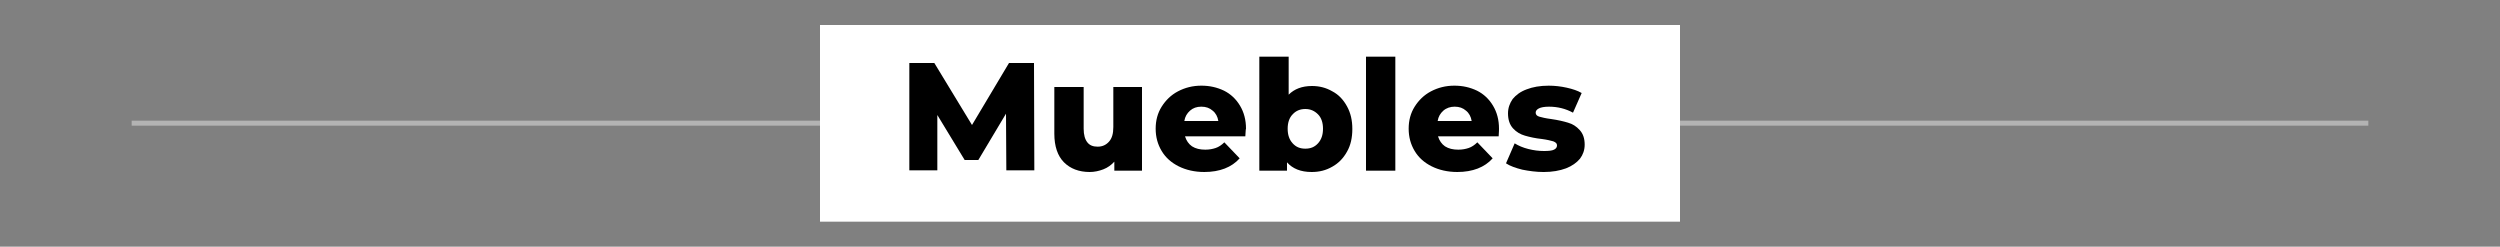 <?xml version="1.0" encoding="utf-8"?>
<!-- Generator: Adobe Illustrator 25.3.1, SVG Export Plug-In . SVG Version: 6.00 Build 0)  -->
<svg version="1.1" id="Capa_1" xmlns="http://www.w3.org/2000/svg" xmlns:xlink="http://www.w3.org/1999/xlink" x="0px" y="0px"
	 viewBox="0 0 750 74" style="enable-background:new 0 0 750 74;" xml:space="preserve">
<rect x="0" y="0" width="750" height="74" fill="#808080" stroke="none"/>
<style type="text/css">
	.st0{fill:#FFFFFF;}
	.st1{fill:#B3B3B3;}
</style>
<rect x="1693.7" y="559.3" class="st0" width="239.4" height="157.8"/>
<g>
	<g>
		<rect x="39.5" y="36.2" class="st1" width="671" height="1.5"/>
	</g>
	<rect x="246" y="7.5" class="st0" width="258" height="59"/>
	<g>
		<g>
			<path d="M301.9,51.2l-0.1-17.1L293.5,48h-4.1l-8.2-13.5v16.6h-8.4V18.9h7.5l11.3,18.6l11.1-18.6h7.5l0.1,32.2H301.9z"/>
		</g>
		<g>
			<path d="M342.6,26.2v25h-8.3v-2.7c-0.9,1-2,1.8-3.3,2.3c-1.3,0.5-2.7,0.8-4.1,0.8c-3.2,0-5.8-1-7.7-2.9c-1.9-1.9-2.9-4.8-2.9-8.6
				v-14h8.8v12.5c0,1.9,0.4,3.2,1.1,4.1c0.7,0.9,1.7,1.3,3.1,1.3c1.4,0,2.5-0.5,3.4-1.5c0.9-1,1.3-2.4,1.3-4.4v-12H342.6z"/>
		</g>
		<g>
			<path d="M373.6,40.9h-18.1c0.4,1.3,1.1,2.3,2.1,3c1.1,0.7,2.4,1,4,1c1.2,0,2.2-0.2,3.1-0.5c0.9-0.3,1.8-0.9,2.6-1.7l4.6,4.8
				c-2.4,2.7-6,4.1-10.6,4.1c-2.9,0-5.5-0.6-7.7-1.7c-2.2-1.1-3.9-2.6-5.1-4.6c-1.2-2-1.8-4.2-1.8-6.7c0-2.5,0.6-4.7,1.8-6.6
				c1.2-1.9,2.8-3.5,4.9-4.6c2.1-1.1,4.4-1.7,7-1.7c2.5,0,4.7,0.5,6.8,1.5c2,1,3.6,2.5,4.8,4.5c1.2,2,1.8,4.3,1.8,6.9
				C373.7,38.8,373.7,39.5,373.6,40.9z M357,33.2c-0.9,0.8-1.5,1.8-1.7,3.1h10.2c-0.2-1.3-0.8-2.4-1.7-3.1c-0.9-0.8-2-1.2-3.4-1.2
				S357.9,32.4,357,33.2z"/>
		</g>
		<g>
			<path d="M399.7,27.4c1.9,1,3.3,2.5,4.4,4.5c1.1,2,1.6,4.2,1.6,6.8c0,2.6-0.5,4.9-1.6,6.8c-1.1,2-2.6,3.5-4.4,4.5
				c-1.9,1.1-3.9,1.6-6.2,1.6c-3.3,0-5.7-1-7.4-2.9v2.5h-8.3V17h8.8v11.4c1.7-1.7,4-2.6,7-2.6C395.8,25.8,397.8,26.3,399.7,27.4z
				 M395.4,43c1-1.1,1.5-2.5,1.5-4.4c0-1.8-0.5-3.3-1.5-4.3c-1-1-2.2-1.6-3.8-1.6c-1.5,0-2.8,0.5-3.8,1.6c-1,1-1.5,2.5-1.5,4.3
				c0,1.9,0.5,3.3,1.5,4.4c1,1.1,2.2,1.6,3.8,1.6C393.2,44.6,394.4,44.1,395.4,43z"/>
		</g>
		<g>
			<path d="M409.8,17h8.8v34.2h-8.8V17z"/>
		</g>
		<g>
			<path d="M449.6,40.9h-18.2c0.4,1.3,1.1,2.3,2.1,3c1.1,0.7,2.4,1,4,1c1.2,0,2.2-0.2,3.1-0.5c0.9-0.3,1.8-0.9,2.6-1.7l4.6,4.8
				c-2.4,2.7-6,4.1-10.6,4.1c-2.9,0-5.5-0.6-7.7-1.7c-2.2-1.1-3.9-2.6-5.1-4.6c-1.2-2-1.8-4.2-1.8-6.7c0-2.5,0.6-4.7,1.8-6.6
				c1.2-1.9,2.8-3.5,4.9-4.6c2.1-1.1,4.4-1.7,7-1.7c2.5,0,4.7,0.5,6.8,1.5c2,1,3.6,2.5,4.8,4.5c1.2,2,1.8,4.3,1.8,6.9
				C449.7,38.8,449.7,39.5,449.6,40.9z M433,33.2c-0.9,0.8-1.5,1.8-1.7,3.1h10.2c-0.2-1.3-0.8-2.4-1.7-3.1c-0.9-0.8-2-1.2-3.4-1.2
				C435.1,32,433.9,32.4,433,33.2z"/>
		</g>
		<g>
			<path d="M456.7,50.9c-2-0.5-3.7-1.1-4.9-1.9l2.6-6c1.1,0.7,2.5,1.3,4.1,1.7c1.6,0.4,3.1,0.6,4.7,0.6c1.4,0,2.4-0.1,3-0.4
				c0.6-0.3,0.9-0.7,0.9-1.3c0-0.6-0.4-0.9-1.1-1.2c-0.7-0.2-1.9-0.5-3.4-0.7c-2-0.2-3.7-0.6-5.1-1c-1.4-0.4-2.6-1.1-3.6-2.2
				c-1-1.1-1.5-2.6-1.5-4.5c0-1.6,0.5-3,1.4-4.3c1-1.2,2.3-2.2,4.2-2.9c1.8-0.7,4-1.1,6.6-1.1c1.8,0,3.6,0.2,5.4,0.6
				c1.8,0.4,3.3,0.9,4.5,1.6l-2.6,5.9c-2.2-1.2-4.6-1.8-7.2-1.8c-1.4,0-2.4,0.2-3,0.5c-0.6,0.3-1,0.7-1,1.3c0,0.6,0.4,1,1.1,1.2
				c0.7,0.2,1.9,0.5,3.5,0.7c2.1,0.3,3.8,0.7,5.1,1.1c1.4,0.4,2.5,1.1,3.5,2.2c1,1.1,1.5,2.5,1.5,4.4c0,1.6-0.5,3-1.4,4.2
				c-1,1.2-2.4,2.2-4.2,2.9c-1.9,0.7-4.1,1.1-6.7,1.1C460.8,51.6,458.7,51.3,456.7,50.9z"/>
		</g>
	</g>
</g>
</svg>
